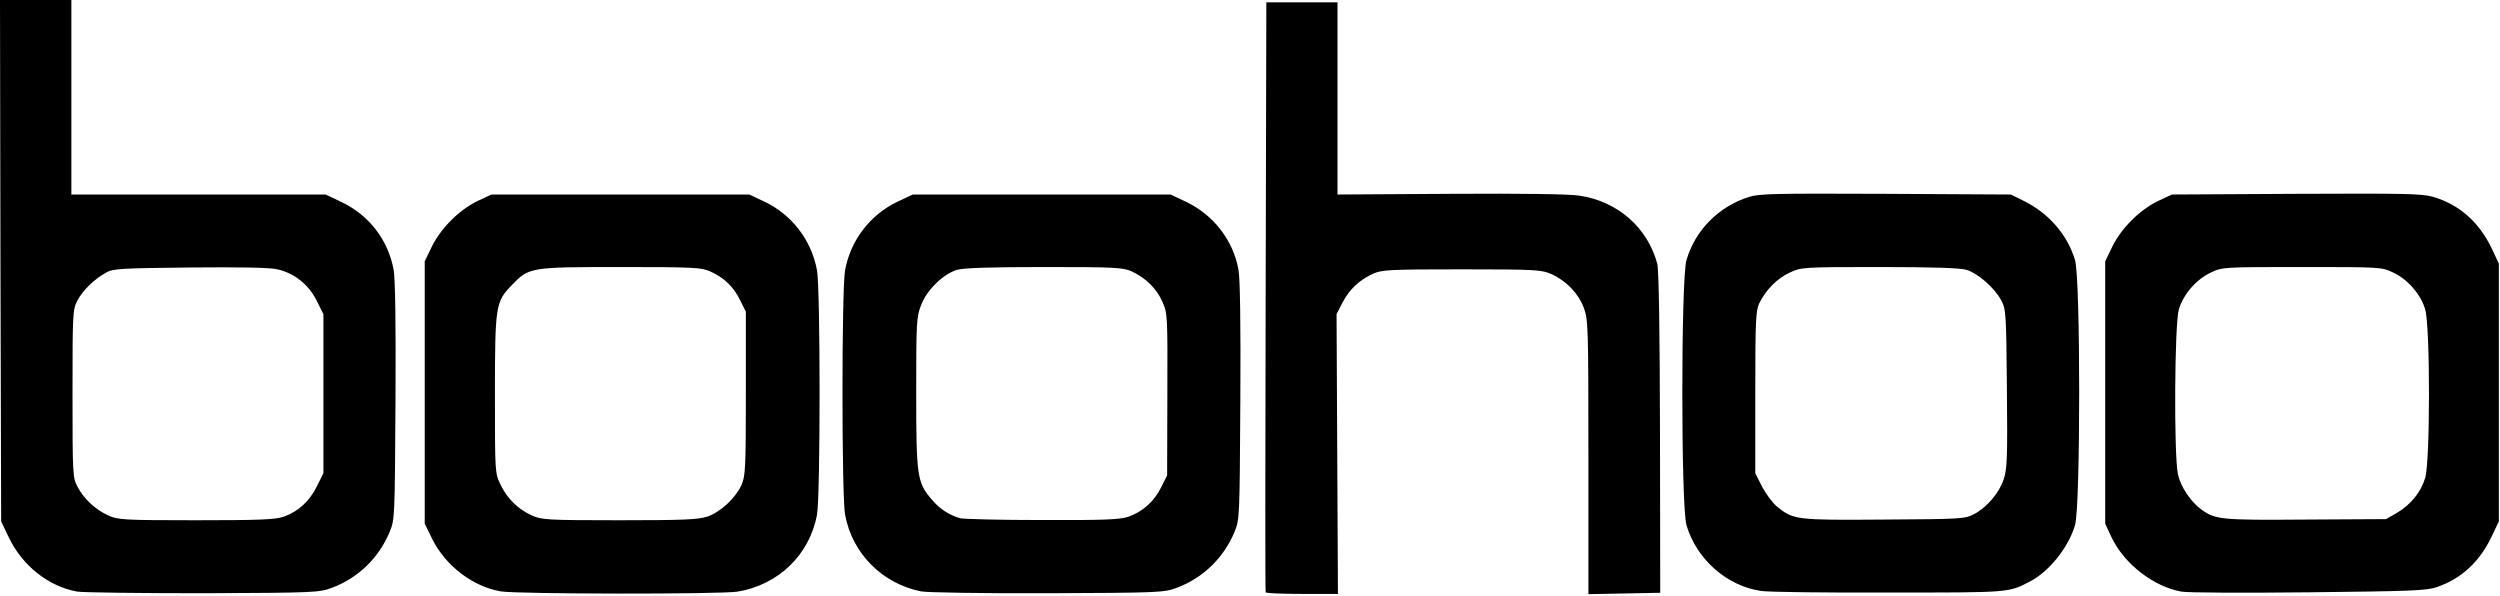 <svg width="1086" height="259" viewBox="0 0 1086 259" fill="none" xmlns="http://www.w3.org/2000/svg">
<path d="M33.6 257C21.1 254.8 9.6 245.7 3.7 233.2L0.5 226.5L0.2 113.3L0 0H31V84.5H141.5L148.2 87.7C160.3 93.4 168.6 104.2 171 117.2C171.7 121 172 141.1 171.8 174.2C171.5 224.7 171.5 225.6 169.3 231C164.6 242.3 155.7 251 144.3 255.3C138.6 257.4 137.3 257.5 88.5 257.7C61 257.7 36.3 257.4 33.6 257ZM123.1 224.5C129.5 222.3 134.4 217.8 137.7 211.2L140.5 205.5V136.5L137.6 130.7C134.2 123.7 127.8 118.6 120.5 117C117.2 116.2 104.2 116 82.5 116.2C53.2 116.5 49.1 116.7 46.3 118.3C41.1 121.1 36.1 126 33.7 130.4C31.6 134.4 31.5 135.4 31.5 171C31.5 206.5 31.6 207.6 33.7 211.5C36.5 216.8 41.5 221.4 47 223.9C51.2 225.8 53.5 226 85.1 226C112.6 226 119.5 225.7 123.1 224.5ZM217.6 256.9C205.5 254.9 193.4 245.7 187.7 234L184.5 227.5V113.5L187.7 106.9C191.7 98.9 199.7 91 207.7 87.2L213.5 84.5H325.5L332.1 87.6C344 93.3 352.5 104.3 354.9 117.4C356.4 125.5 356.4 215.5 354.9 223.6C351.7 241 338.1 254.1 320.4 257C313.3 258.2 224.6 258.1 217.6 256.9ZM307.3 224.4C312.9 222.5 319.5 216.4 322.1 210.7C323.8 206.8 324 203.7 324 170.9V135.4L321.4 130.2C318.6 124.5 314.5 120.6 308.5 117.9C304.9 116.2 301.2 116 269.5 116C229.9 116 229.8 116.1 222.2 124C215.3 131.1 215 132.9 215 171.4C215 205.2 215 205.5 217.4 210.5C220.3 216.5 225 221.2 231 223.9C235.2 225.8 237.5 226 269.1 226C297.1 226 303.4 225.7 307.3 224.4ZM400.1 256.9C383.2 253.5 370.2 240.4 367.1 223.6C365.6 215.5 365.6 125.5 367.1 117.4C369.5 104.3 378 93.3 389.9 87.6L396.5 84.5H508.5L515.3 87.7C527.2 93.4 535.7 104.4 538 117.2C538.7 121 539 141.1 538.8 174.2C538.5 224.7 538.5 225.6 536.3 231C531.6 242.3 522.7 251 511.3 255.3C505.6 257.4 504.3 257.5 455 257.7C427.2 257.8 402.5 257.4 400.1 256.9ZM490.1 224.5C496.4 222.3 501.4 217.8 504.4 211.7L507 206.5L507.1 171.4C507.2 137.2 507.2 136.2 505 131.2C502.5 125.4 497.7 120.7 491.6 117.9C487.9 116.2 484.4 116 453.6 116C430.3 116 418.5 116.4 415.8 117.2C409.7 119 402.5 126.1 400.1 132.6C398.1 137.7 398 140.2 398 170.4C398 206.7 398.4 209.6 404.6 216.8C408.1 221 412 223.6 417 225.1C418.4 225.5 434.4 225.9 452.6 225.9C479.8 226 486.4 225.7 490.1 224.5ZM549.8 257.3C549.6 256.8 549.6 199 549.8 128.8L550.1 1H581V84.5L630.1 84.2C662.1 84 681.7 84.3 686.2 85C702.8 87.5 715.7 98.9 719.9 114.5C720.6 117.1 721 142.6 721.1 188L721.2 257.5L705.6 257.8L690 258.1V198.6C690 141.6 689.9 138.8 688 133.7C685.7 127.5 680.4 122 674 119.1C669.8 117.2 667.5 117 635 117C603.7 117 600.1 117.2 596.5 118.9C590.5 121.6 586.2 125.7 583.2 131.4L580.6 136.5L580.9 197.3L581.2 258H565.7C557.1 258 550 257.7 549.8 257.3ZM765 256.7C750.2 254.6 736.9 242.9 732.6 228.1C730.2 220 730.2 121 732.6 113C736.4 100 746.5 89.8 759.6 85.6C764.1 84.1 770.8 84 819.1 84.2L873.5 84.5L879 87.2C890 92.6 898.1 102 901.4 113C903.8 121 903.8 219.9 901.4 228.1C898.6 237.7 890.2 248.2 882 252.5C872.4 257.5 873.7 257.4 820.4 257.4C792.9 257.5 767.9 257.2 765 256.7ZM857.6 223.3C863.2 220.3 868.4 214.2 870.4 208.2C871.9 203.8 872.1 198.8 871.8 168.8C871.5 135.6 871.4 134.4 869.3 130.4C866.4 125 859.2 118.7 854.2 117.2C851.5 116.4 839.5 116 816.4 116C783 116 782.4 116.1 777.5 118.4C772 120.9 767 126 764.2 131.8C762.7 135.1 762.5 139.3 762.5 170.6V205.6L765.5 211.5C767.2 214.7 770.1 218.6 772.1 220.2C779.1 225.8 780.3 226 818.5 225.7C852.3 225.5 853.6 225.4 857.6 223.3ZM947.6 257C935.4 254.8 922.7 244.9 917.2 233.3L914.5 227.5V113.5L917.7 106.9C921.7 98.9 929.7 91 937.7 87.2L943.5 84.5L997.4 84.2C1044.6 84 1052 84.1 1056.9 85.5C1068.2 88.8 1076.9 96.4 1082.4 107.9L1085.5 114.5V226.5L1082.4 233C1077.2 244 1069.3 251.3 1058.7 255C1054.1 256.6 1047.9 256.8 1003 257.3C975.2 257.6 950.3 257.5 947.6 257ZM1041.2 222.8C1047.3 219.2 1051.7 213.7 1053.5 207.6C1055.7 200.4 1055.7 141.6 1053.5 134.4C1051.6 127.9 1045.9 121.3 1039.6 118.4C1034.6 116 1034.1 116 1000 116C965.9 116 965.4 116 960.4 118.4C954.1 121.3 948.4 127.9 946.5 134.4C944.6 140.6 944.3 197.8 946.1 206C947.2 211.3 951.6 217.9 956.1 221.2C962.2 225.7 964.5 226 1001.5 225.7L1036.5 225.5L1041.2 222.8Z" fill="black"/>
</svg>
